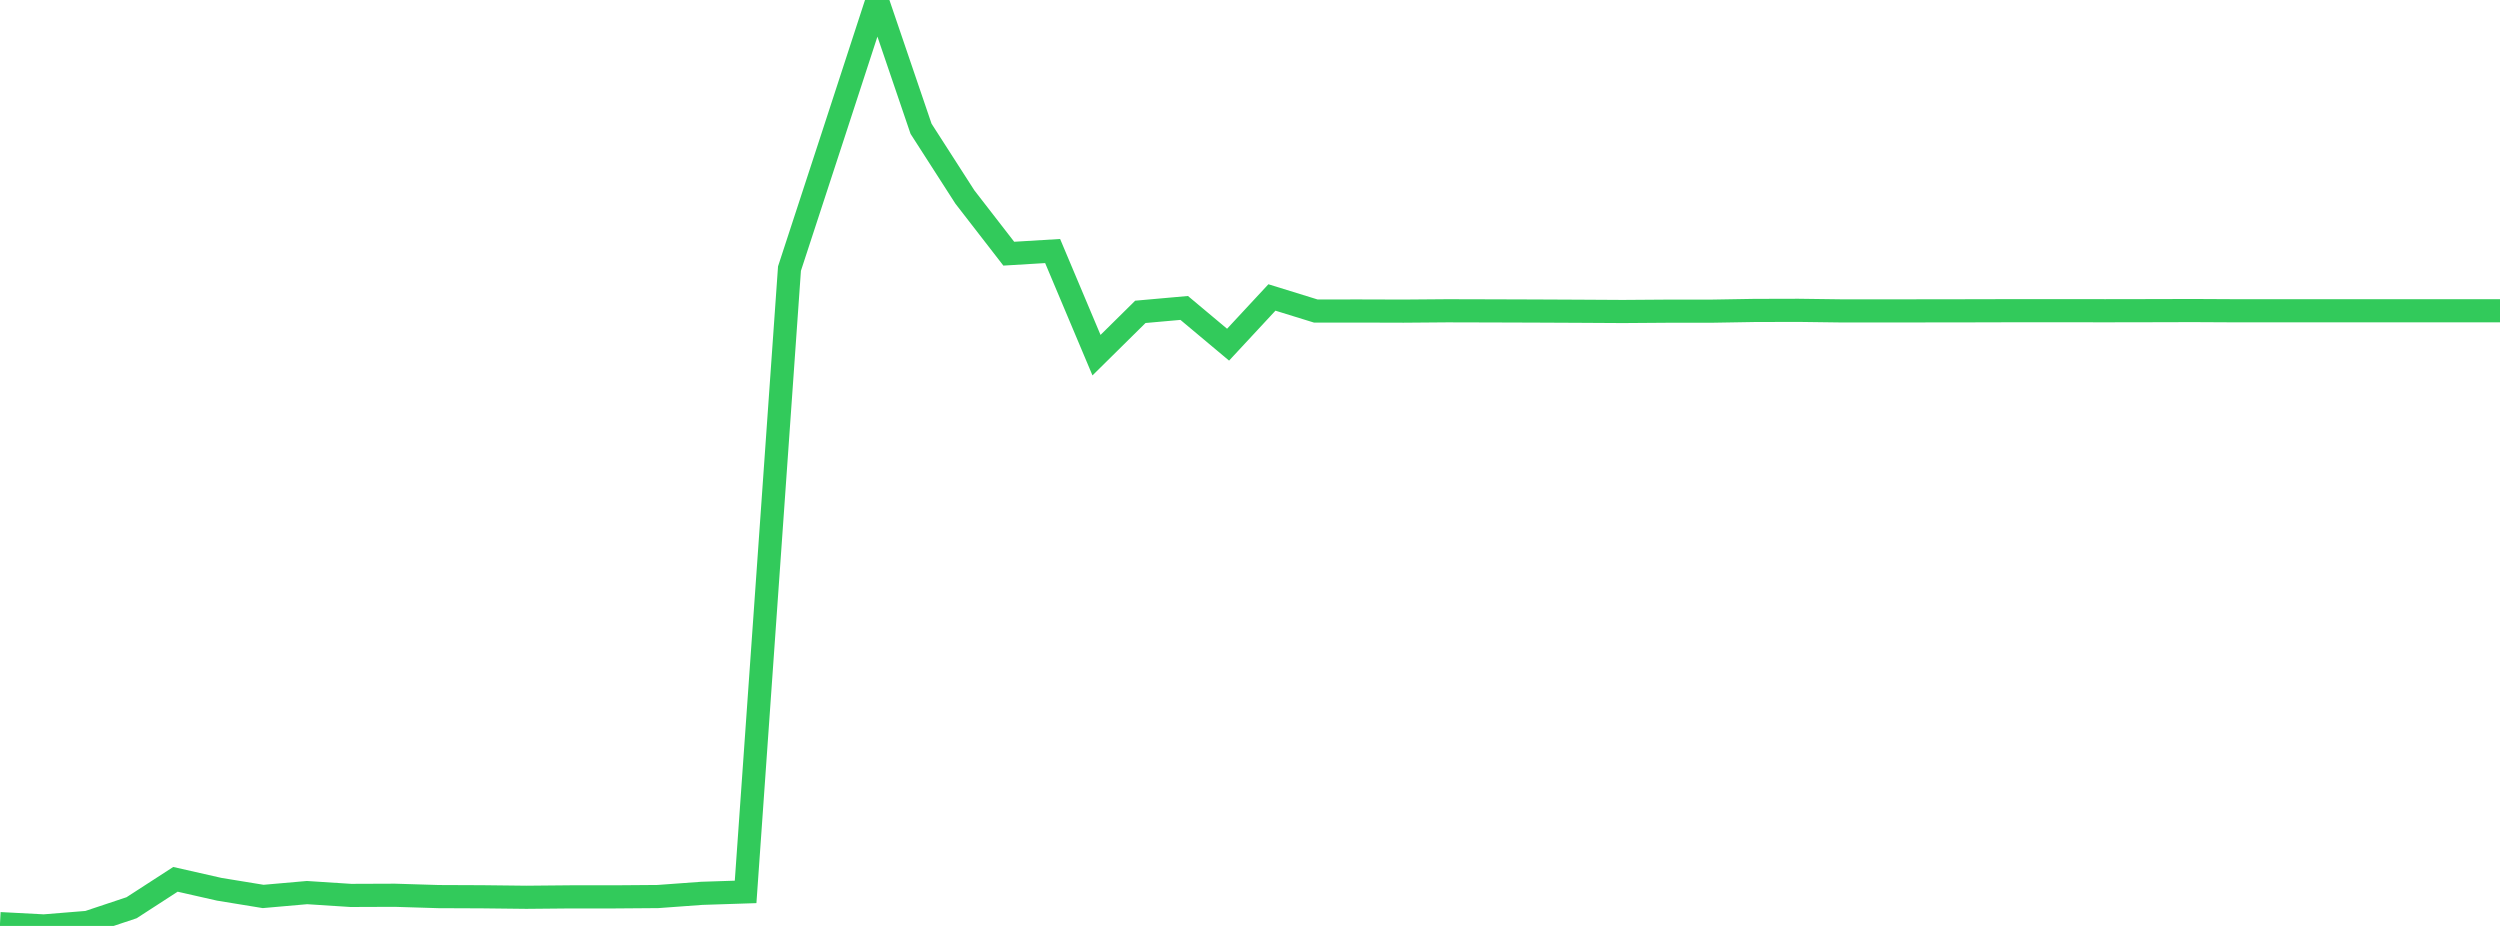 <?xml version="1.0" standalone="no"?>
<!DOCTYPE svg PUBLIC "-//W3C//DTD SVG 1.1//EN" "http://www.w3.org/Graphics/SVG/1.1/DTD/svg11.dtd">

<svg width="135" height="50" viewBox="0 0 135 50" preserveAspectRatio="none" 
  xmlns="http://www.w3.org/2000/svg"
  xmlns:xlink="http://www.w3.org/1999/xlink">


<polyline points="0.0, 49.876 2.368, 50.0 4.737, 49.808 7.105, 49.018 9.474, 47.484 11.842, 48.021 14.211, 48.408 16.579, 48.2 18.947, 48.353 21.316, 48.344 23.684, 48.416 26.053, 48.426 28.421, 48.453 30.789, 48.431 33.158, 48.431 35.526, 48.413 37.895, 48.24 40.263, 48.163 42.632, 14.503 45.0, 7.263 47.368, 0.0 49.737, 6.954 52.105, 10.64 54.474, 13.699 56.842, 13.556 59.211, 19.179 61.579, 16.84 63.947, 16.629 66.316, 18.613 68.684, 16.063 71.053, 16.796 73.421, 16.794 75.789, 16.801 78.158, 16.782 80.526, 16.788 82.895, 16.796 85.263, 16.807 87.632, 16.821 90.0, 16.804 92.368, 16.804 94.737, 16.764 97.105, 16.758 99.474, 16.789 101.842, 16.79 104.211, 16.786 106.579, 16.783 108.947, 16.777 111.316, 16.777 113.684, 16.78 116.053, 16.776 118.421, 16.77 120.789, 16.782 123.158, 16.782 125.526, 16.782 127.895, 16.782 130.263, 16.782 132.632, 16.782 135.0, 16.782" fill="none" stroke="#32ca5b" stroke-width="1.25"/>

</svg>